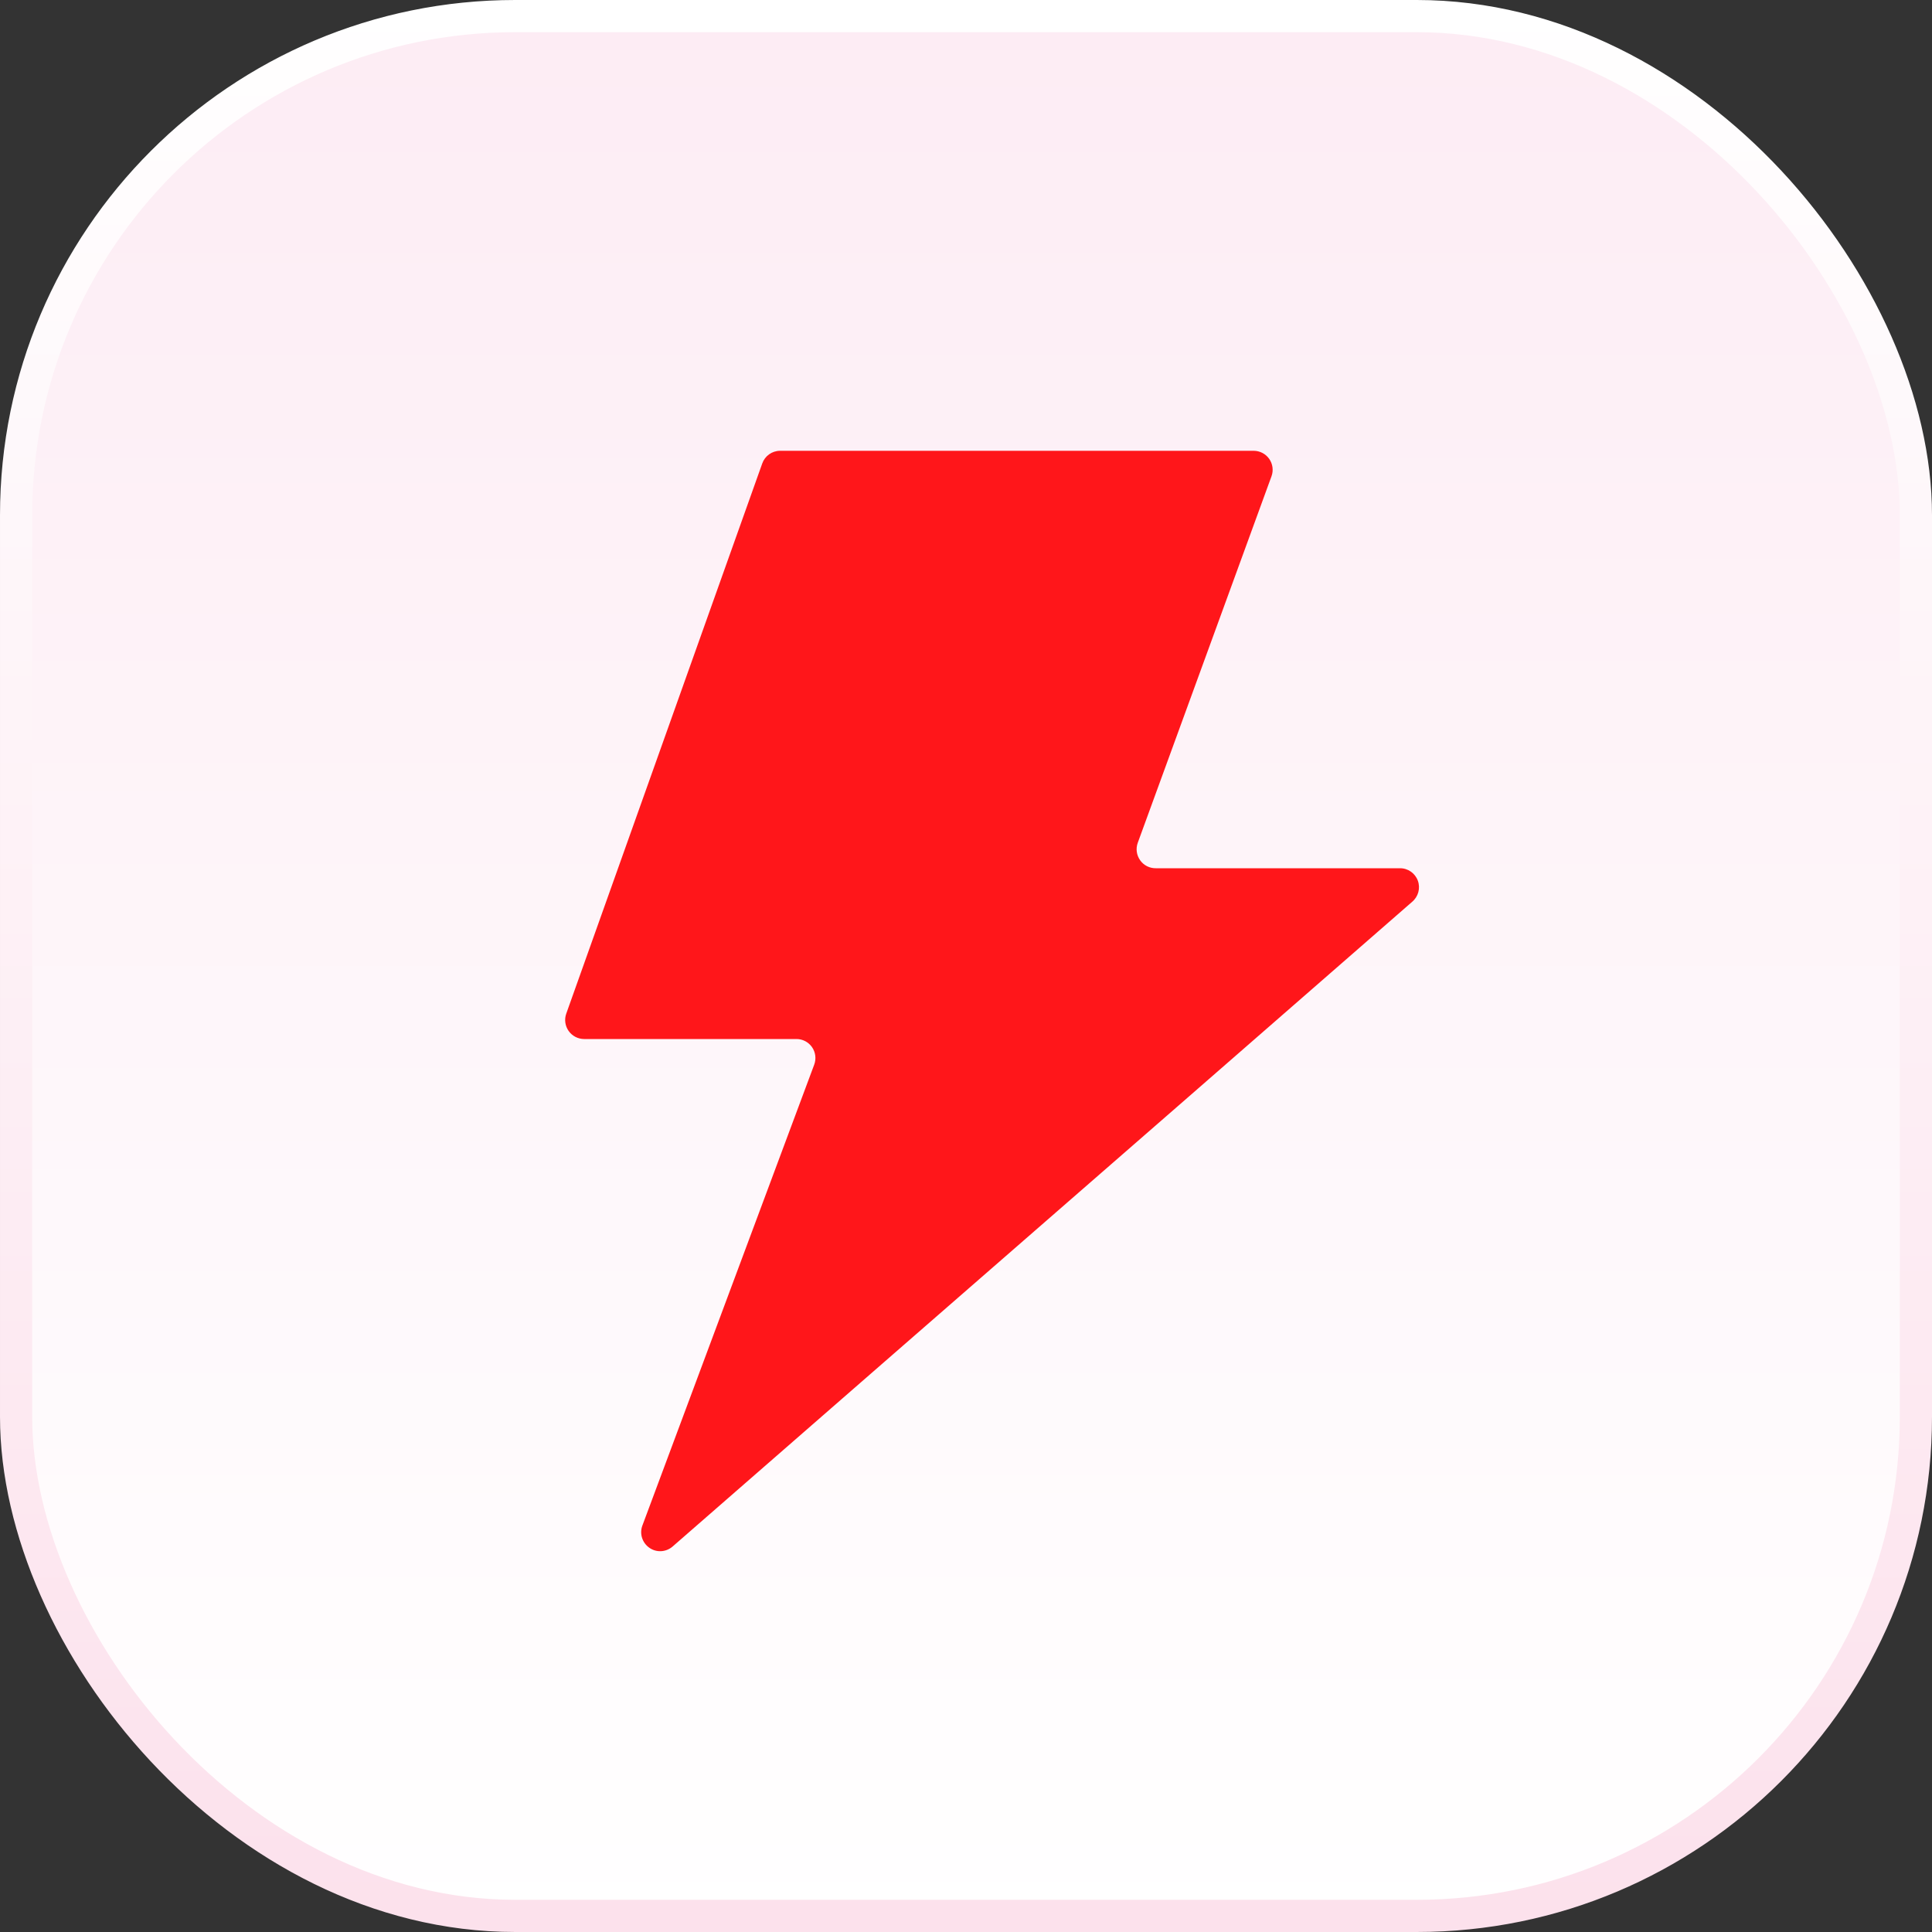 <svg width="30" height="30" viewBox="0 0 30 30" fill="none" xmlns="http://www.w3.org/2000/svg">
<rect x="0" y="0" width="30" height="30" fill="#333333" stroke="none"/>
<g id="Group 168764">
<rect id="Rectangle 149645" x="0.25" y="0.25" width="29.5" height="29.5" rx="7.75" fill="url(#paint0_linear_156_260)" stroke="url(#paint1_linear_156_260)" stroke-width="0.5"/>
<g id="Page-1">
<g id="009---Flash-Sale">
<path id="Shape" d="M18.471 17.018L21.927 14.004C22.023 13.924 22.059 13.792 22.016 13.675C21.973 13.558 21.861 13.48 21.736 13.482H17.947C17.85 13.483 17.759 13.437 17.704 13.358C17.648 13.279 17.634 13.178 17.667 13.087L19.744 7.395C19.777 7.305 19.763 7.204 19.708 7.125C19.653 7.047 19.563 7 19.467 7H12.113C11.988 7 11.877 7.08 11.836 7.197L8.792 15.742C8.761 15.832 8.775 15.931 8.83 16.009C8.885 16.087 8.974 16.133 9.069 16.134H12.366C12.463 16.133 12.554 16.181 12.609 16.26C12.664 16.339 12.677 16.441 12.643 16.532L9.974 23.691C9.928 23.816 9.973 23.956 10.082 24.033C10.19 24.11 10.337 24.104 10.44 24.018L13.433 21.408L18.471 17.018Z" fill="#FF161A"/>
</g>
</g>
</g>
<defs>
<linearGradient id="paint0_linear_156_260" x1="15" y1="0" x2="15" y2="30" gradientUnits="userSpaceOnUse">
<stop stop-color="#FDECF4"/>
<stop offset="1" stop-color="white"/>
</linearGradient>
<linearGradient id="paint1_linear_156_260" x1="15" y1="30" x2="15" y2="0" gradientUnits="userSpaceOnUse">
<stop stop-color="#FCE1EC"/>
<stop offset="1" stop-color="white"/>
</linearGradient>
</defs>
</svg>
